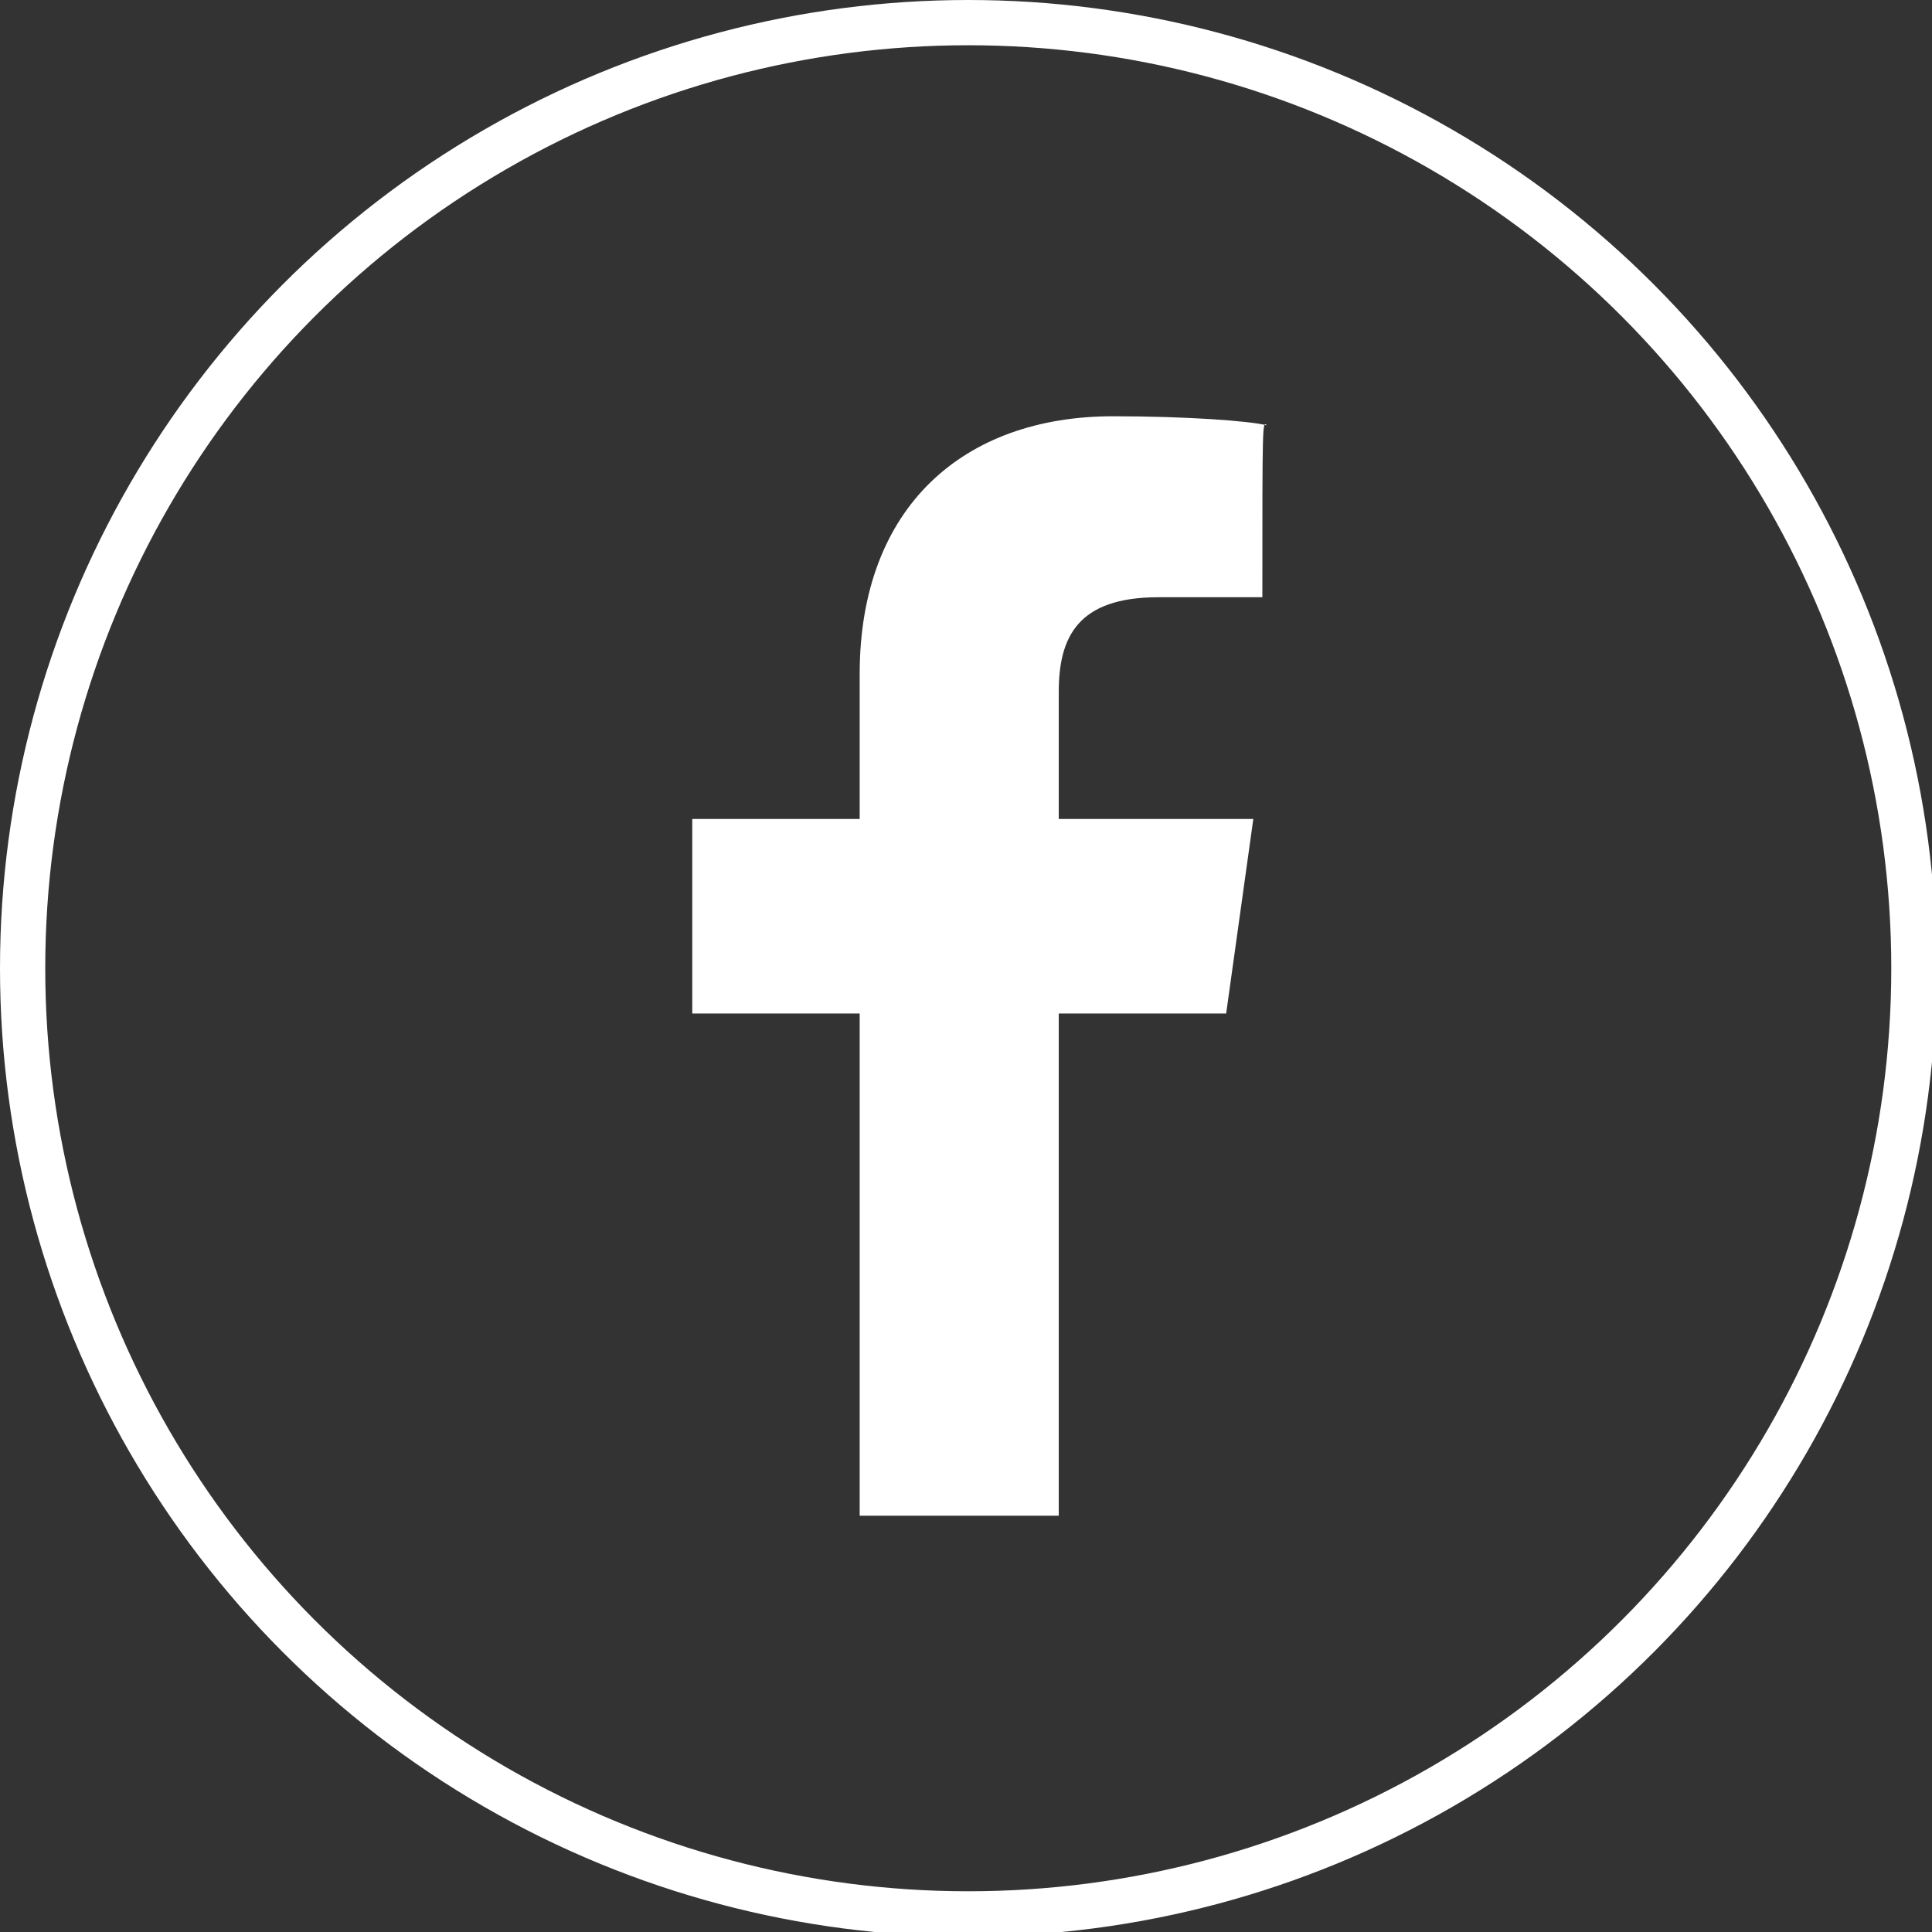 <?xml version="1.0" encoding="UTF-8"?> <!-- Generator: Adobe Illustrator 23.0.0, SVG Export Plug-In . SVG Version: 6.00 Build 0) --> <svg xmlns="http://www.w3.org/2000/svg" xmlns:xlink="http://www.w3.org/1999/xlink" id="Слой_1" x="0px" y="0px" viewBox="0 0 42.7 42.7" style="enable-background:new 0 0 42.7 42.7;" xml:space="preserve"><rect x="0" y="0" width="42.7" height="42.7" fill="#333333" stroke="none"/> <style type="text/css"> .st0{fill:#38404C;} .st1{clip-path:url(#SVGID_2_);fill:none;stroke:#51D05F;stroke-width:6;stroke-miterlimit:10;} .st2{fill:#FFFFFF;} .st3{fill:#51CF5F;} .st4{fill-rule:evenodd;clip-rule:evenodd;fill:none;stroke:#FFFFFF;stroke-miterlimit:10;} .st5{fill-rule:evenodd;clip-rule:evenodd;fill:#FFFFFF;} .st6{clip-path:url(#SVGID_4_);fill:none;stroke:#51D05F;stroke-width:6;stroke-miterlimit:10;} </style> <g> <circle class="st4" cx="21.4" cy="21.4" r="20.9"></circle> <path class="st5" d="M27.9,13.2c0,0,0,0-2.3,0c-1.8,0-2.2,0.9-2.2,2.1c0,0,0,0,0,2.8c0,0,0,0,4.3,0c0,0,0,0-0.6,4.3c0,0,0,0-3.7,0 c0,0,0,0,0,11.1H19c0,0,0,0,0-11.1c0,0,0,0-3.7,0c0,0,0,0,0-4.3c0,0,0,0,3.7,0c0,0,0,0,0-3.2c0-3.7,2.3-5.7,5.6-5.7 c1.6,0,3,0.1,3.4,0.2C27.9,9.3,27.9,9.3,27.9,13.2z"></path> </g> </svg> 